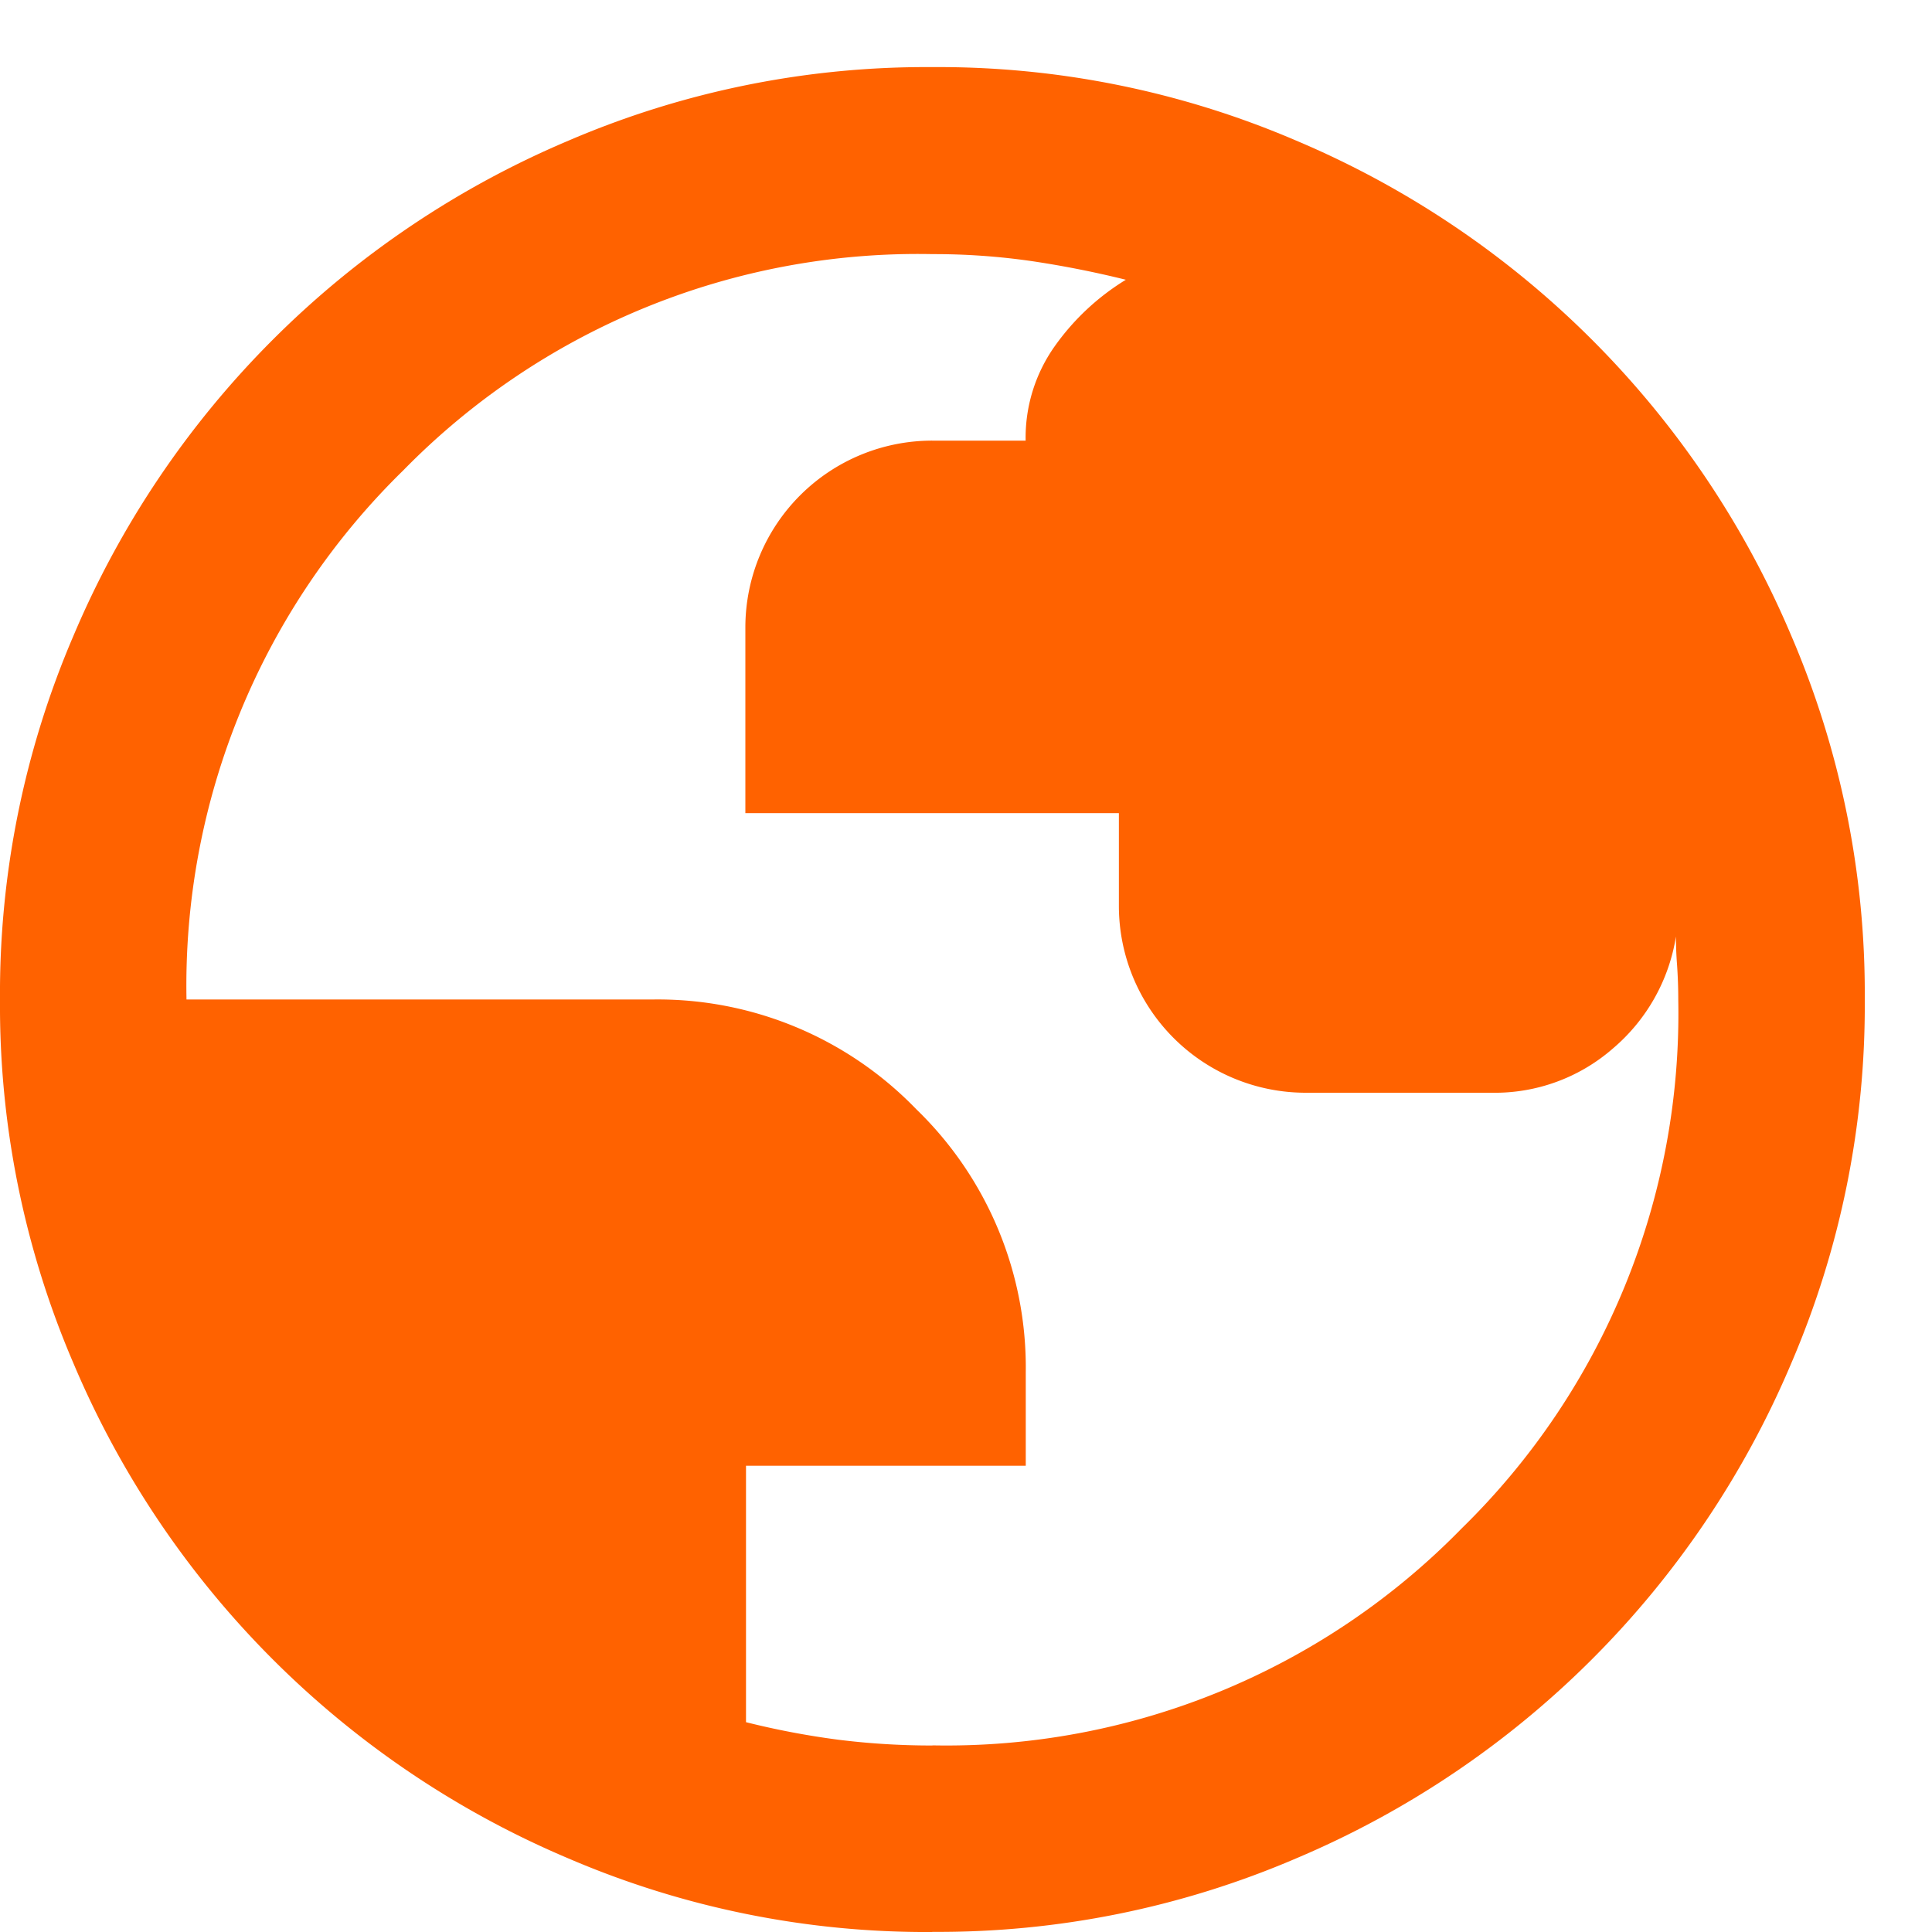 <svg xmlns="http://www.w3.org/2000/svg" xmlns:xlink="http://www.w3.org/1999/xlink" width="15" height="15" viewBox="0 0 15 15">
  <defs>
    <clipPath id="clip-path">
      <rect id="Rectangle_535" data-name="Rectangle 535" width="15" height="15" fill="#FF6200"/>
    </clipPath>
  </defs>
  <g id="Group_368" data-name="Group 368" transform="translate(0 0.486)">
    <g id="Group_365" data-name="Group 365" transform="translate(0 -0.486)" clip-path="url(#clip-path)">
      <path id="Path_402" data-name="Path 402" d="M7.239,14.479a7.039,7.039,0,0,1-2.823-.57A7.224,7.224,0,0,1,.57,10.063,7.039,7.039,0,0,1,0,7.239,7.039,7.039,0,0,1,.57,4.416,7.224,7.224,0,0,1,4.416.57,7.039,7.039,0,0,1,7.239,0a7.039,7.039,0,0,1,2.823.57,7.224,7.224,0,0,1,3.846,3.846,7.039,7.039,0,0,1,.57,2.823,7.039,7.039,0,0,1-.57,2.823,7.224,7.224,0,0,1-3.846,3.846,7.039,7.039,0,0,1-2.823.57m0-1.448a5.59,5.59,0,0,0,4.108-1.683,5.59,5.59,0,0,0,1.683-4.108q0-.127-.009-.263c-.007-.09-.009-.166-.009-.226a1.435,1.435,0,0,1-.489.869,1.393,1.393,0,0,1-.941.344H10.135A1.451,1.451,0,0,1,8.687,6.516V5.792h-2.9V4.344A1.451,1.451,0,0,1,7.239,2.9h.724a1.228,1.228,0,0,1,.226-.733,1.875,1.875,0,0,1,.552-.516q-.362-.09-.733-.145a5.3,5.3,0,0,0-.769-.054A5.59,5.59,0,0,0,3.131,3.131,5.59,5.59,0,0,0,1.448,7.239h3.62a2.789,2.789,0,0,1,2.045.851,2.789,2.789,0,0,1,.851,2.045v.724H5.792V12.85a6.3,6.3,0,0,0,.715.136,5.848,5.848,0,0,0,.733.045" 
	  transform="translate(0 0.521)" fill="#FF6200"/>
    </g>
  </g>
</svg>
